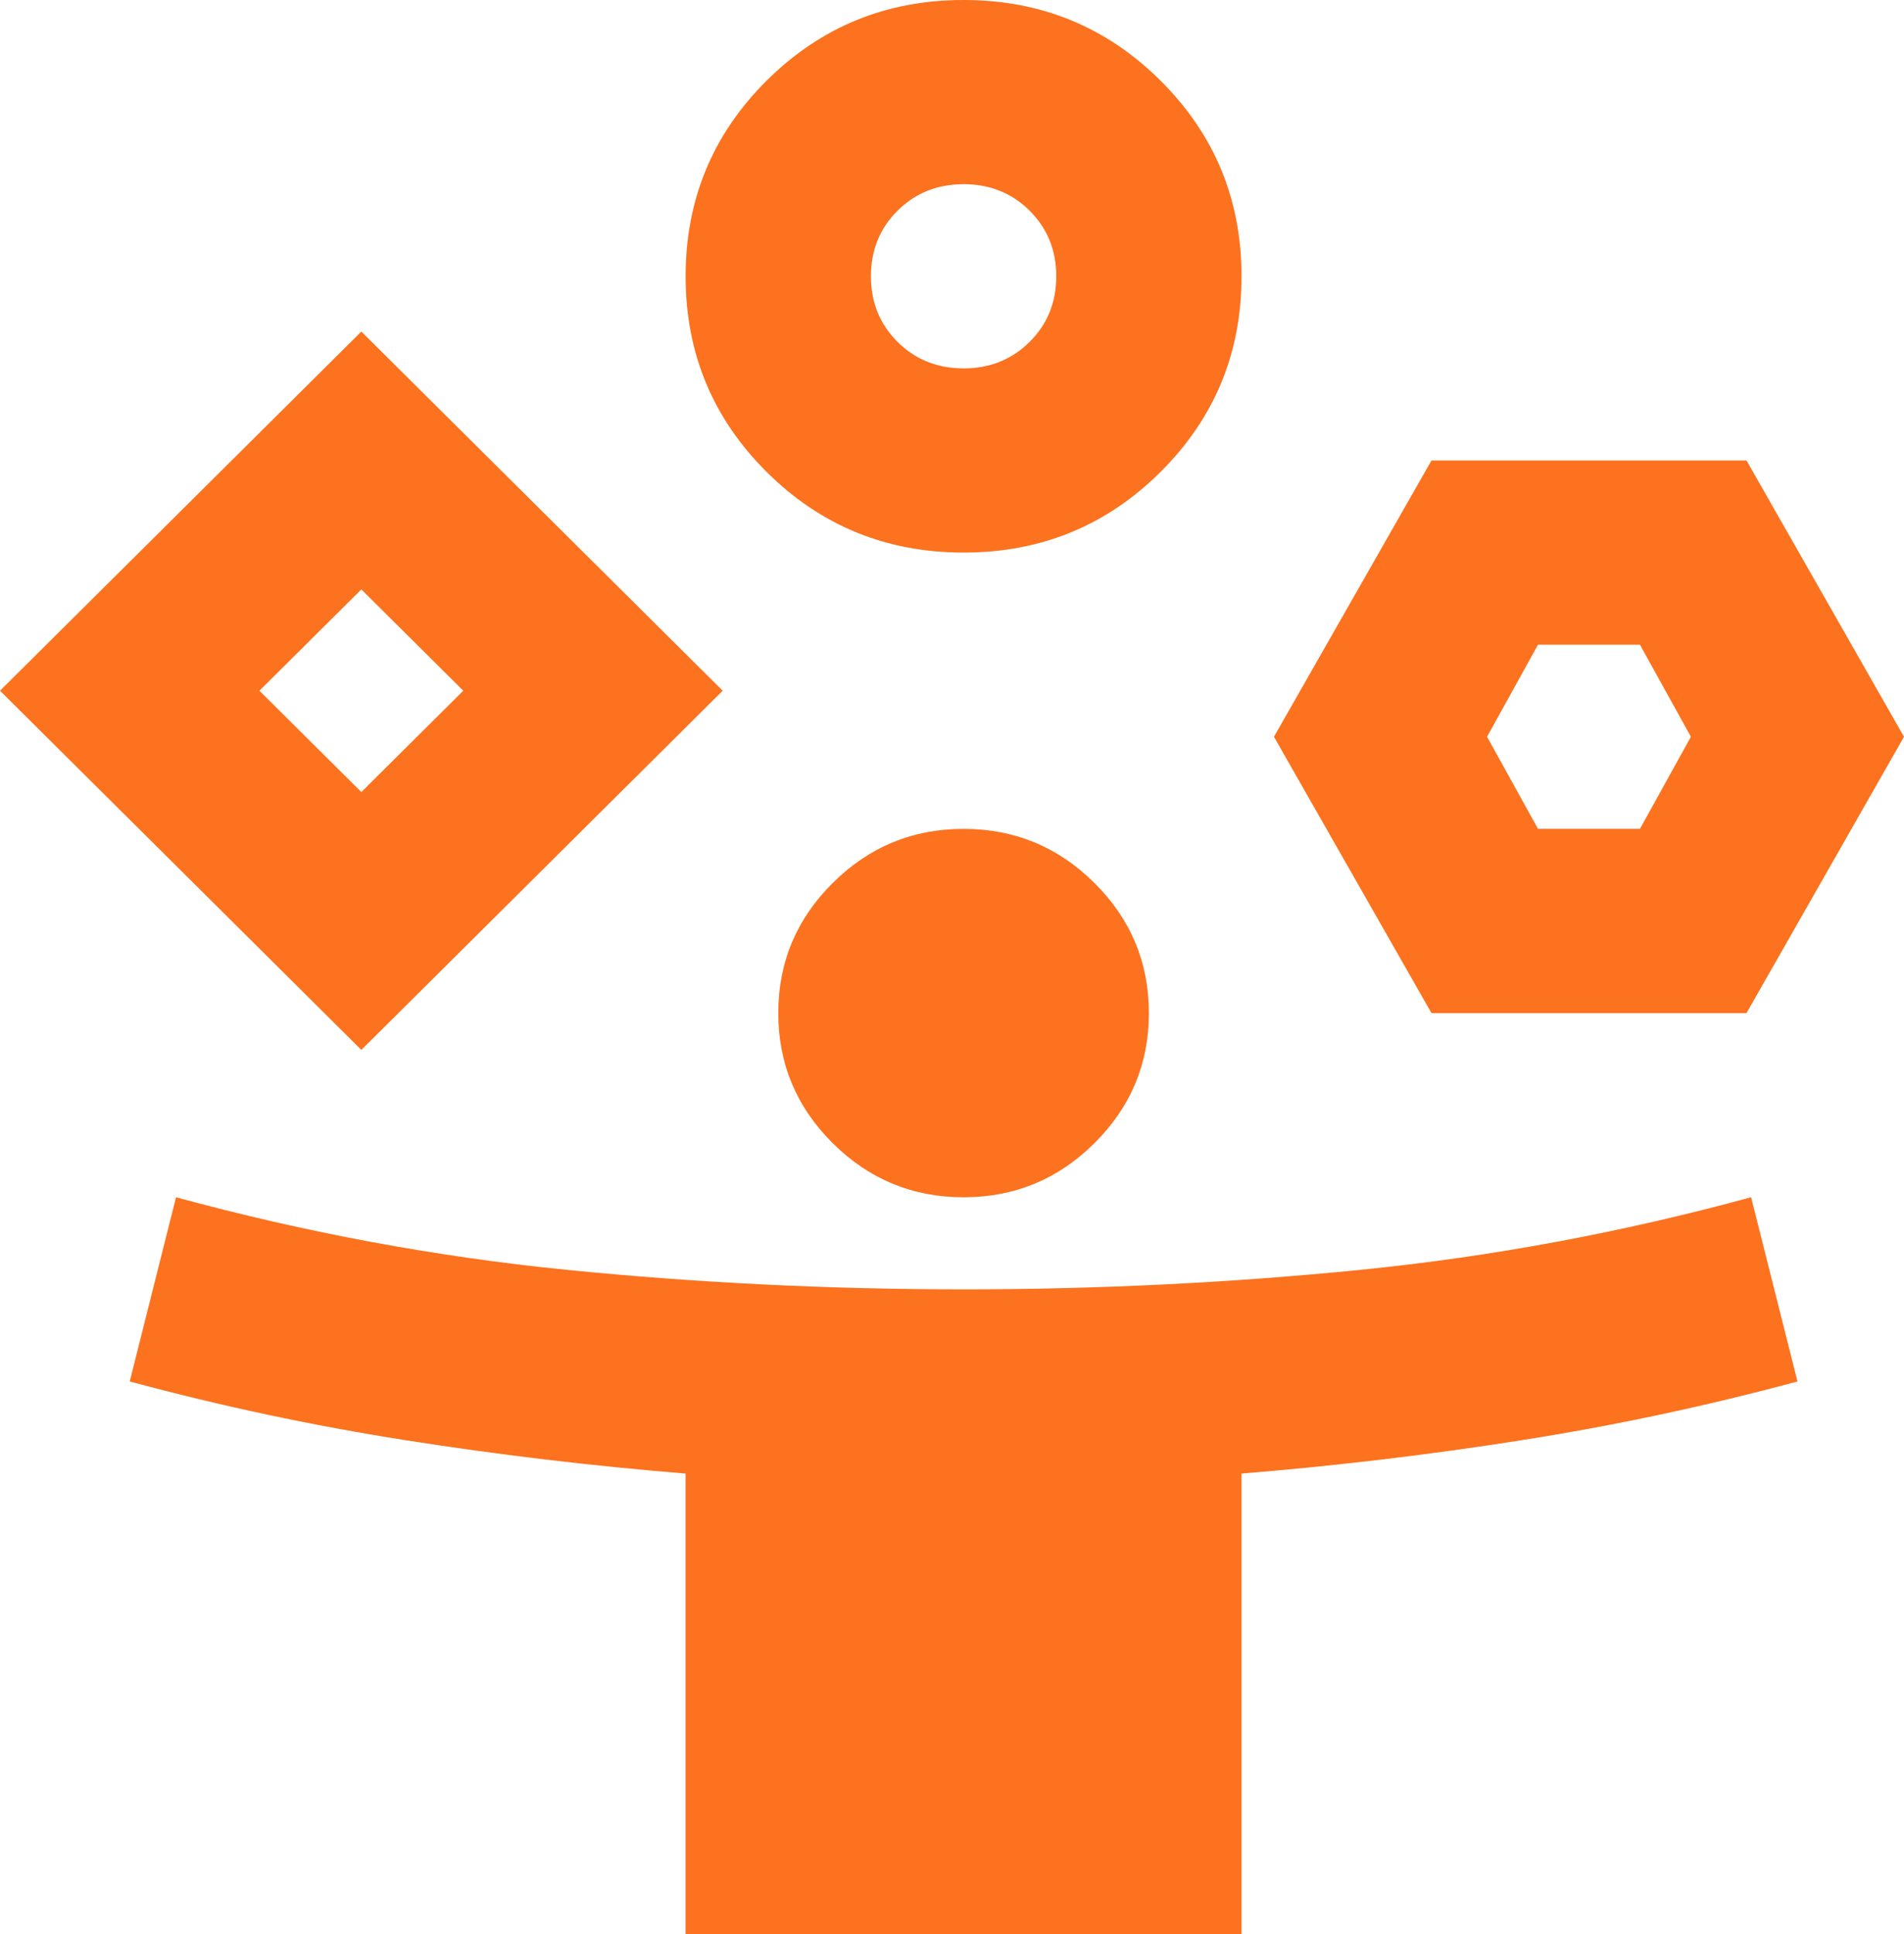 <?xml version="1.0" encoding="UTF-8"?> <svg xmlns="http://www.w3.org/2000/svg" width="64" height="65" viewBox="0 0 64 65" fill="none"><path d="M12.146 35.286L0 23.214L12.146 11.143L24.292 23.214L12.146 35.286ZM23.046 65V49.524C19.88 49.266 16.74 48.892 13.625 48.402C10.511 47.912 7.423 47.254 4.36 46.429L5.917 40.238C10.277 41.425 14.65 42.237 19.037 42.676C23.422 43.114 27.873 43.333 32.389 43.333C36.905 43.333 41.356 43.114 45.742 42.676C50.128 42.237 54.501 41.425 58.861 40.238L60.419 46.429C57.356 47.254 54.268 47.912 51.153 48.402C48.039 48.892 44.899 49.266 41.732 49.524V65H23.046ZM12.146 26.619L15.572 23.214L12.146 19.809L8.72 23.214L12.146 26.619ZM32.389 18.571C29.794 18.571 27.588 17.669 25.771 15.863C23.955 14.057 23.046 11.865 23.046 9.286C23.046 6.706 23.955 4.514 25.771 2.708C27.588 0.903 29.794 0 32.389 0C34.985 0 37.191 0.903 39.007 2.708C40.824 4.514 41.732 6.706 41.732 9.286C41.732 11.865 40.824 14.057 39.007 15.863C37.191 17.669 34.985 18.571 32.389 18.571ZM32.389 40.238C30.676 40.238 29.21 39.632 27.99 38.42C26.77 37.207 26.161 35.75 26.161 34.048C26.161 32.345 26.77 30.888 27.99 29.676C29.21 28.463 30.676 27.857 32.389 27.857C34.102 27.857 35.569 28.463 36.788 29.676C38.008 30.888 38.618 32.345 38.618 34.048C38.618 35.75 38.008 37.207 36.788 38.42C35.569 39.632 34.102 40.238 32.389 40.238ZM32.389 12.381C33.272 12.381 34.011 12.084 34.608 11.491C35.205 10.898 35.504 10.163 35.504 9.286C35.504 8.409 35.205 7.674 34.608 7.08C34.011 6.487 33.272 6.19 32.389 6.19C31.507 6.19 30.767 6.487 30.17 7.08C29.573 7.674 29.275 8.409 29.275 9.286C29.275 10.163 29.573 10.898 30.17 11.491C30.767 12.084 31.507 12.381 32.389 12.381ZM48.117 34.048L42.822 24.762L48.117 15.476H58.706L64 24.762L58.706 34.048H48.117ZM51.698 27.857H55.124L56.837 24.762L55.124 21.667H51.698L49.985 24.762L51.698 27.857Z" fill="#FC721E"></path></svg> 
